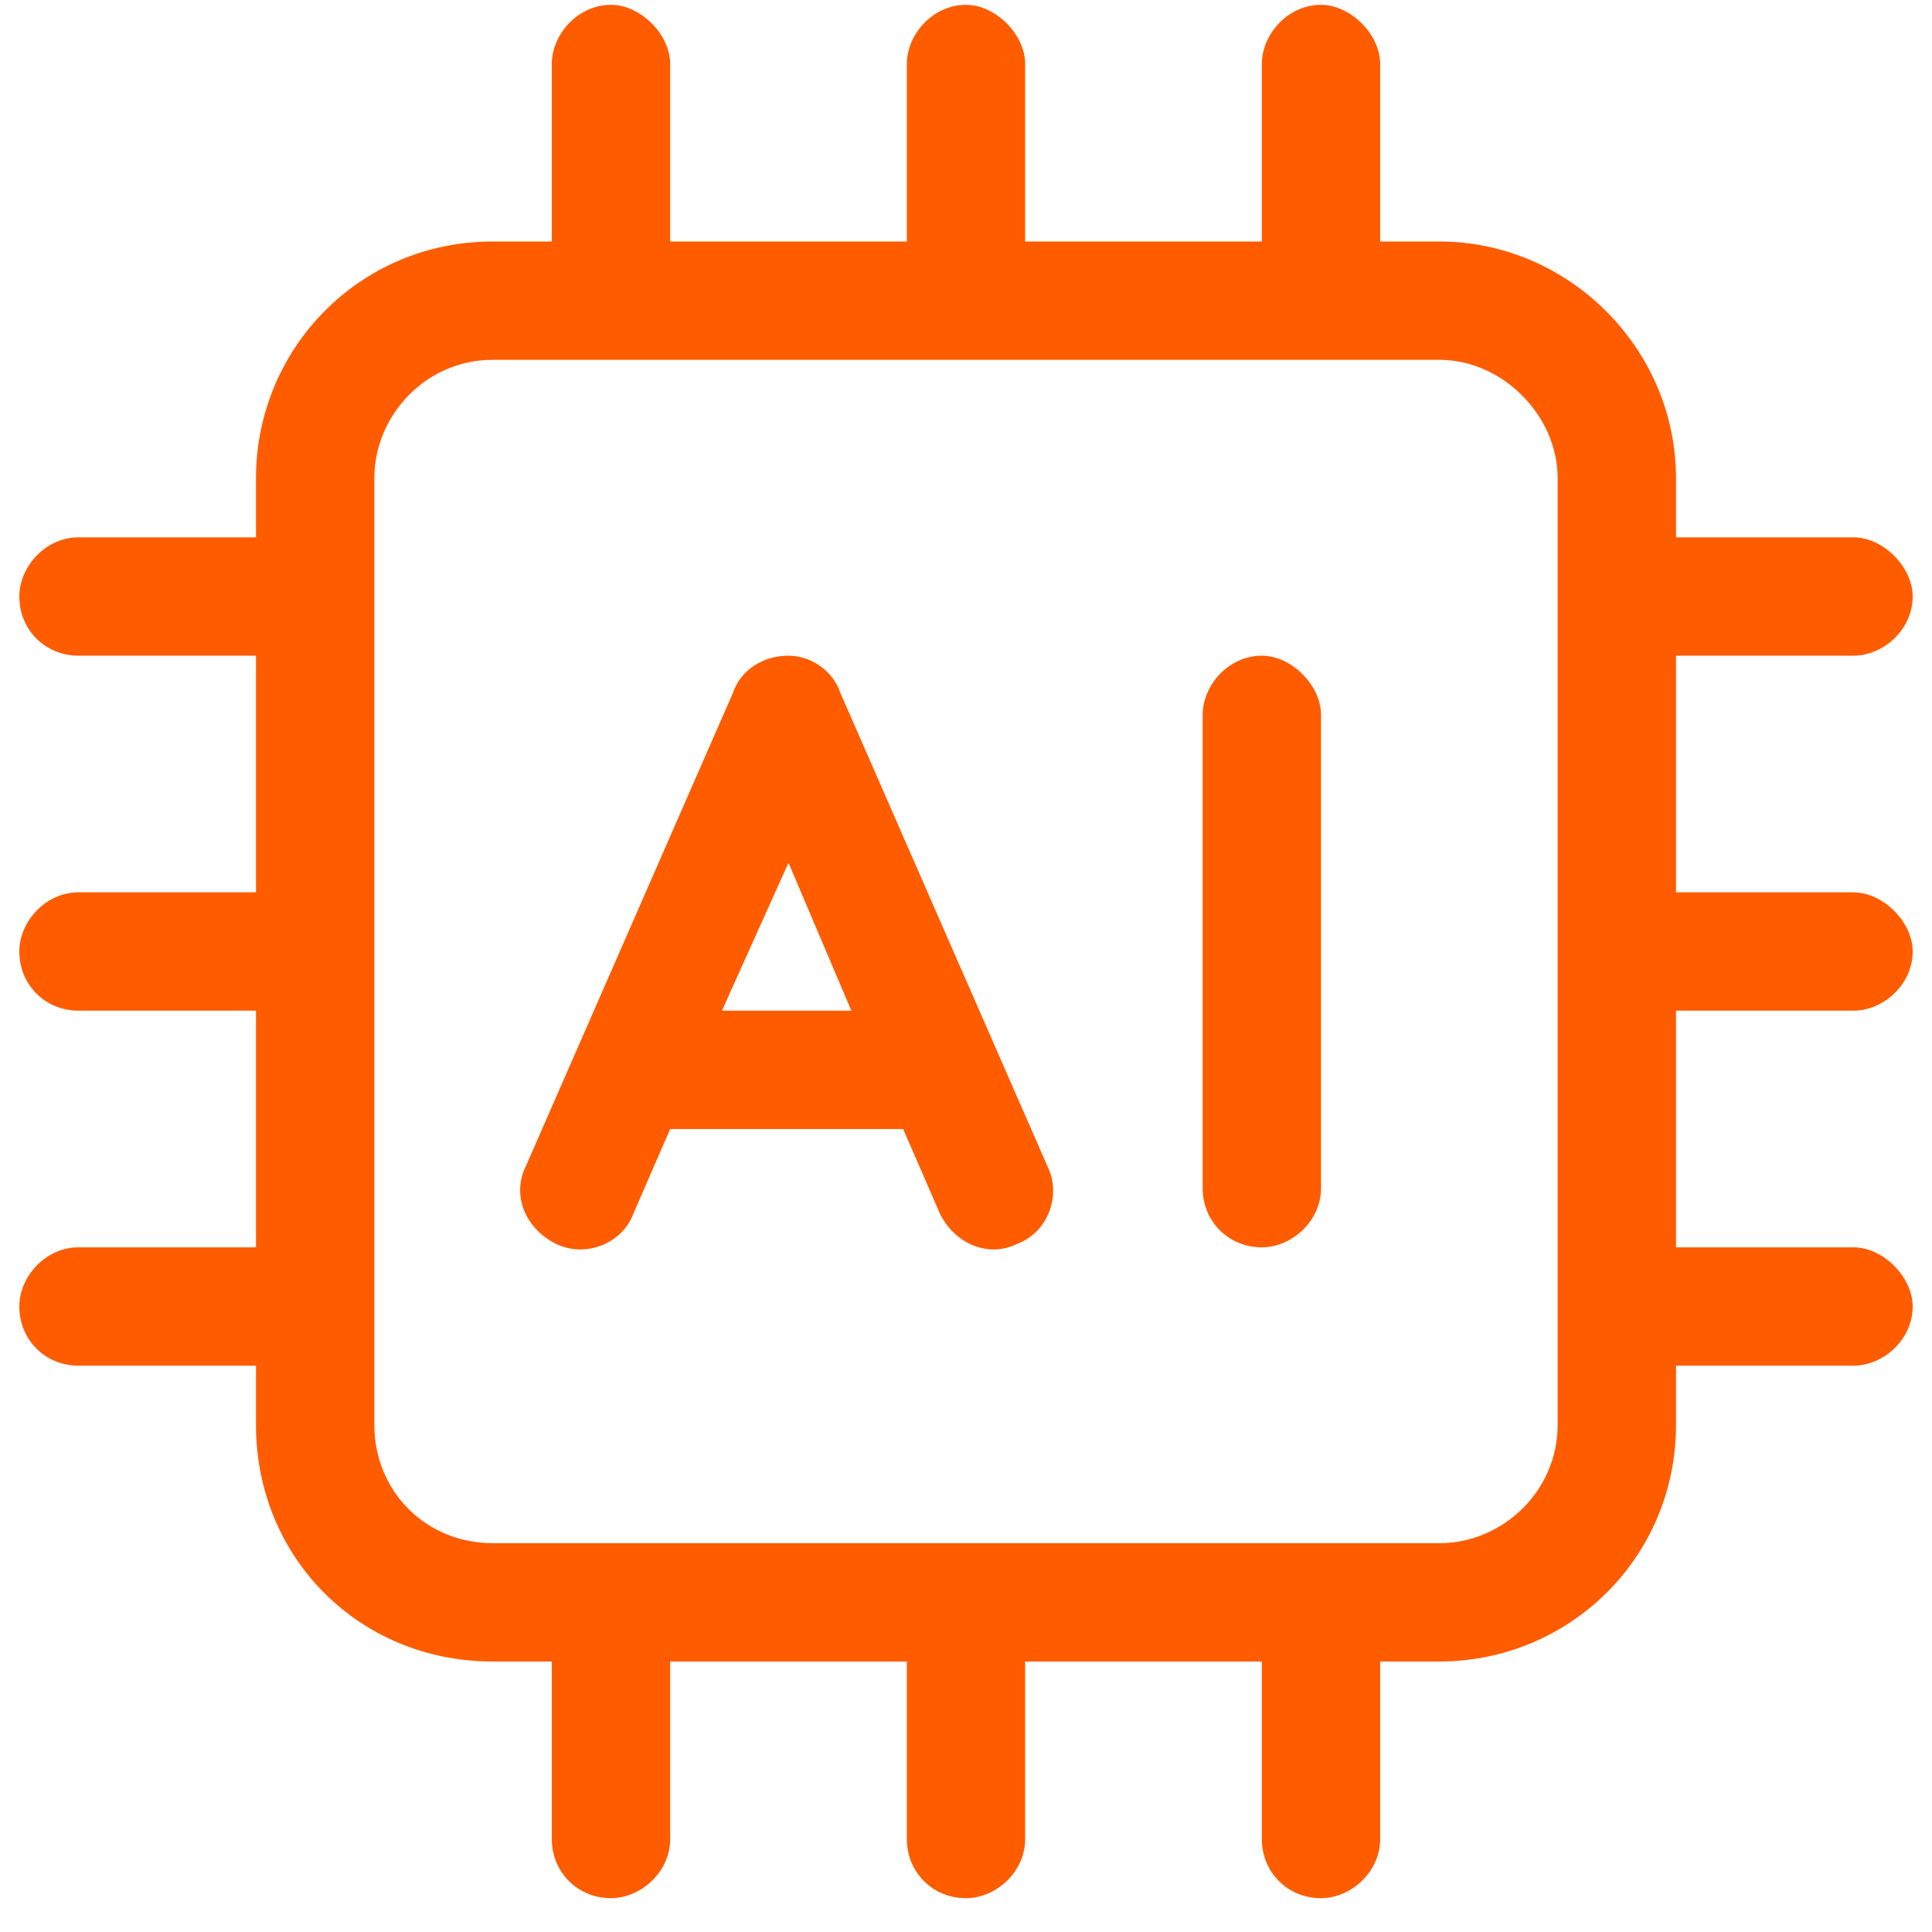 <svg width="50" height="50" viewBox="0 0 50 50" fill="none" xmlns="http://www.w3.org/2000/svg">
<path d="M15.812 0.125C16.578 0.125 17.344 0.891 17.344 1.656V6.25H23.469V1.656C23.469 0.891 24.139 0.125 25 0.125C25.766 0.125 26.531 0.891 26.531 1.656V6.25H32.656V1.656C32.656 0.891 33.326 0.125 34.188 0.125C34.953 0.125 35.719 0.891 35.719 1.656V6.25H37.25C40.6 6.25 43.375 9.025 43.375 12.375V13.906H47.969C48.734 13.906 49.5 14.672 49.5 15.438C49.5 16.299 48.734 16.969 47.969 16.969H43.375V23.094H47.969C48.734 23.094 49.5 23.859 49.5 24.625C49.5 25.486 48.734 26.156 47.969 26.156H43.375V32.281H47.969C48.734 32.281 49.5 33.047 49.5 33.812C49.5 34.674 48.734 35.344 47.969 35.344H43.375V36.875C43.375 40.32 40.6 43 37.25 43H35.719V47.594C35.719 48.455 34.953 49.125 34.188 49.125C33.326 49.125 32.656 48.455 32.656 47.594V43H26.531V47.594C26.531 48.455 25.766 49.125 25 49.125C24.139 49.125 23.469 48.455 23.469 47.594V43H17.344V47.594C17.344 48.455 16.578 49.125 15.812 49.125C14.951 49.125 14.281 48.455 14.281 47.594V43H12.75C9.305 43 6.625 40.32 6.625 36.875V35.344H2.031C1.17 35.344 0.5 34.674 0.5 33.812C0.5 33.047 1.17 32.281 2.031 32.281H6.625V26.156H2.031C1.17 26.156 0.5 25.486 0.5 24.625C0.5 23.859 1.17 23.094 2.031 23.094H6.625V16.969H2.031C1.17 16.969 0.5 16.299 0.5 15.438C0.5 14.672 1.17 13.906 2.031 13.906H6.625V12.375C6.625 9.025 9.305 6.25 12.75 6.25H14.281V1.656C14.281 0.891 14.951 0.125 15.812 0.125ZM12.75 9.312C11.027 9.312 9.688 10.748 9.688 12.375V36.875C9.688 38.598 11.027 39.938 12.75 39.938H37.25C38.877 39.938 40.312 38.598 40.312 36.875V12.375C40.312 10.748 38.877 9.312 37.25 9.312H12.75ZM21.746 17.926L27.105 30.176C27.488 30.941 27.105 31.898 26.34 32.185C25.574 32.568 24.713 32.185 24.33 31.42L23.373 29.219H17.344L16.387 31.42C16.1 32.185 15.143 32.568 14.377 32.185C13.611 31.803 13.229 30.941 13.611 30.176L18.971 17.926C19.162 17.352 19.736 16.969 20.406 16.969C20.98 16.969 21.555 17.352 21.746 17.926ZM20.406 22.328L18.684 26.156H22.033L20.406 22.328ZM34.188 18.5V30.75C34.188 31.611 33.422 32.281 32.656 32.281C31.795 32.281 31.125 31.611 31.125 30.75V18.5C31.125 17.734 31.795 16.969 32.656 16.969C33.422 16.969 34.188 17.734 34.188 18.5Z" fill="#FF5C00"/>
</svg>
